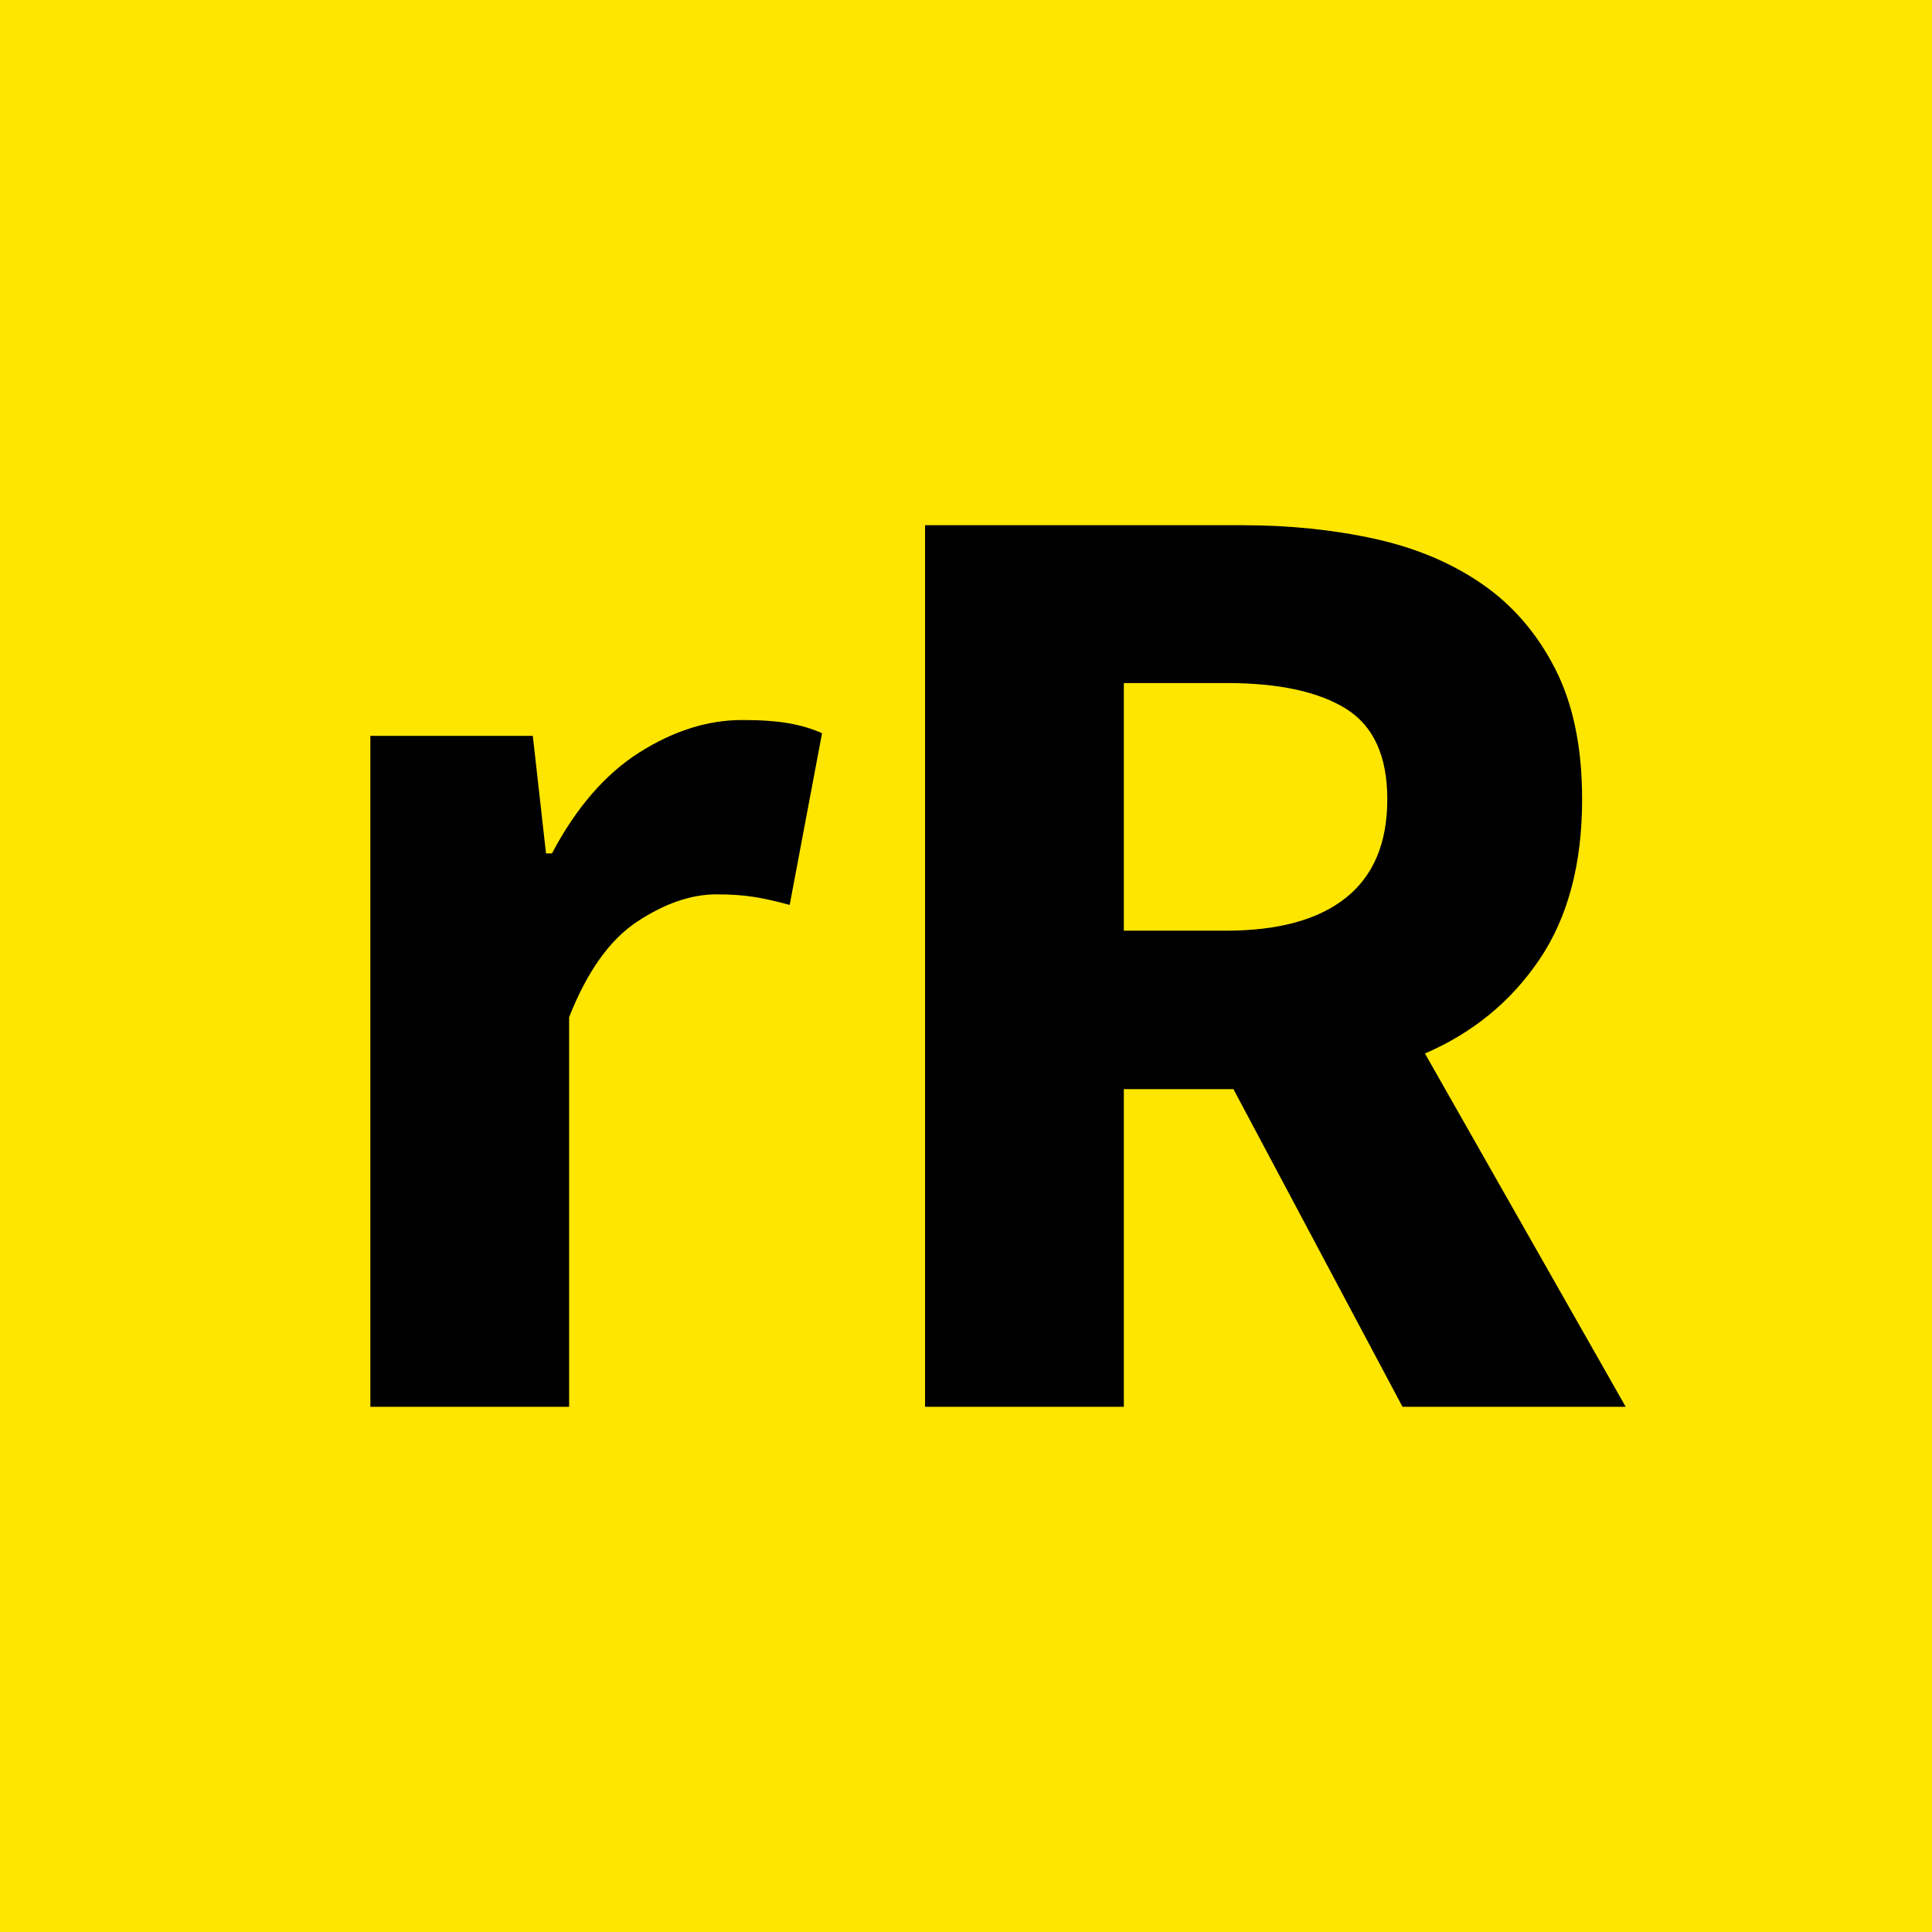 <!-- © www.astroariana.com - Julien Rouger -->
<svg xmlns="http://www.w3.org/2000/svg" xmlns:xlink="http://www.w3.org/1999/xlink" height="32" width="32" viewBox="0 0 2048 2048">
<defs>
<symbol id="mr" viewBox="-616.5 -356.5 2048 2048">
<path d="M133 0v1016h246l20 -178h9q55 104 132.5 153t155.5 49q43 0 71 -5t50 -15l-49 -260q-29 8 -53.5 12t-57.5 4q-57 0 -119.5 -41t-103.5 -145v-590h-301z" />
</symbol>
<symbol id="mR" viewBox="-396.5 -356.5 2048 2048">
<path d="M158 0v1335h481q106 0 199.5 -20.5t163 -68.5t110.5 -128t41 -198q0 -147 -64.5 -242.5t-173.5 -142.5l304 -535h-338l-256 481h-166v-481h-301zM459 721h155q119 0 181.5 50t62.5 149q0 98 -62.5 137t-181.5 39h-155v-375z" />
</symbol>
</defs>
<rect width="2048" height="2048" fill="#ffe600" />
<use xlink:href="#mr" transform="translate(1024 1024) scale(0.7 -0.7) translate(-1651.5 -1024)" />
<use xlink:href="#mR" transform="translate(1024 1024) scale(0.7 -0.7) translate(-616.5 -1024)" />
</svg>